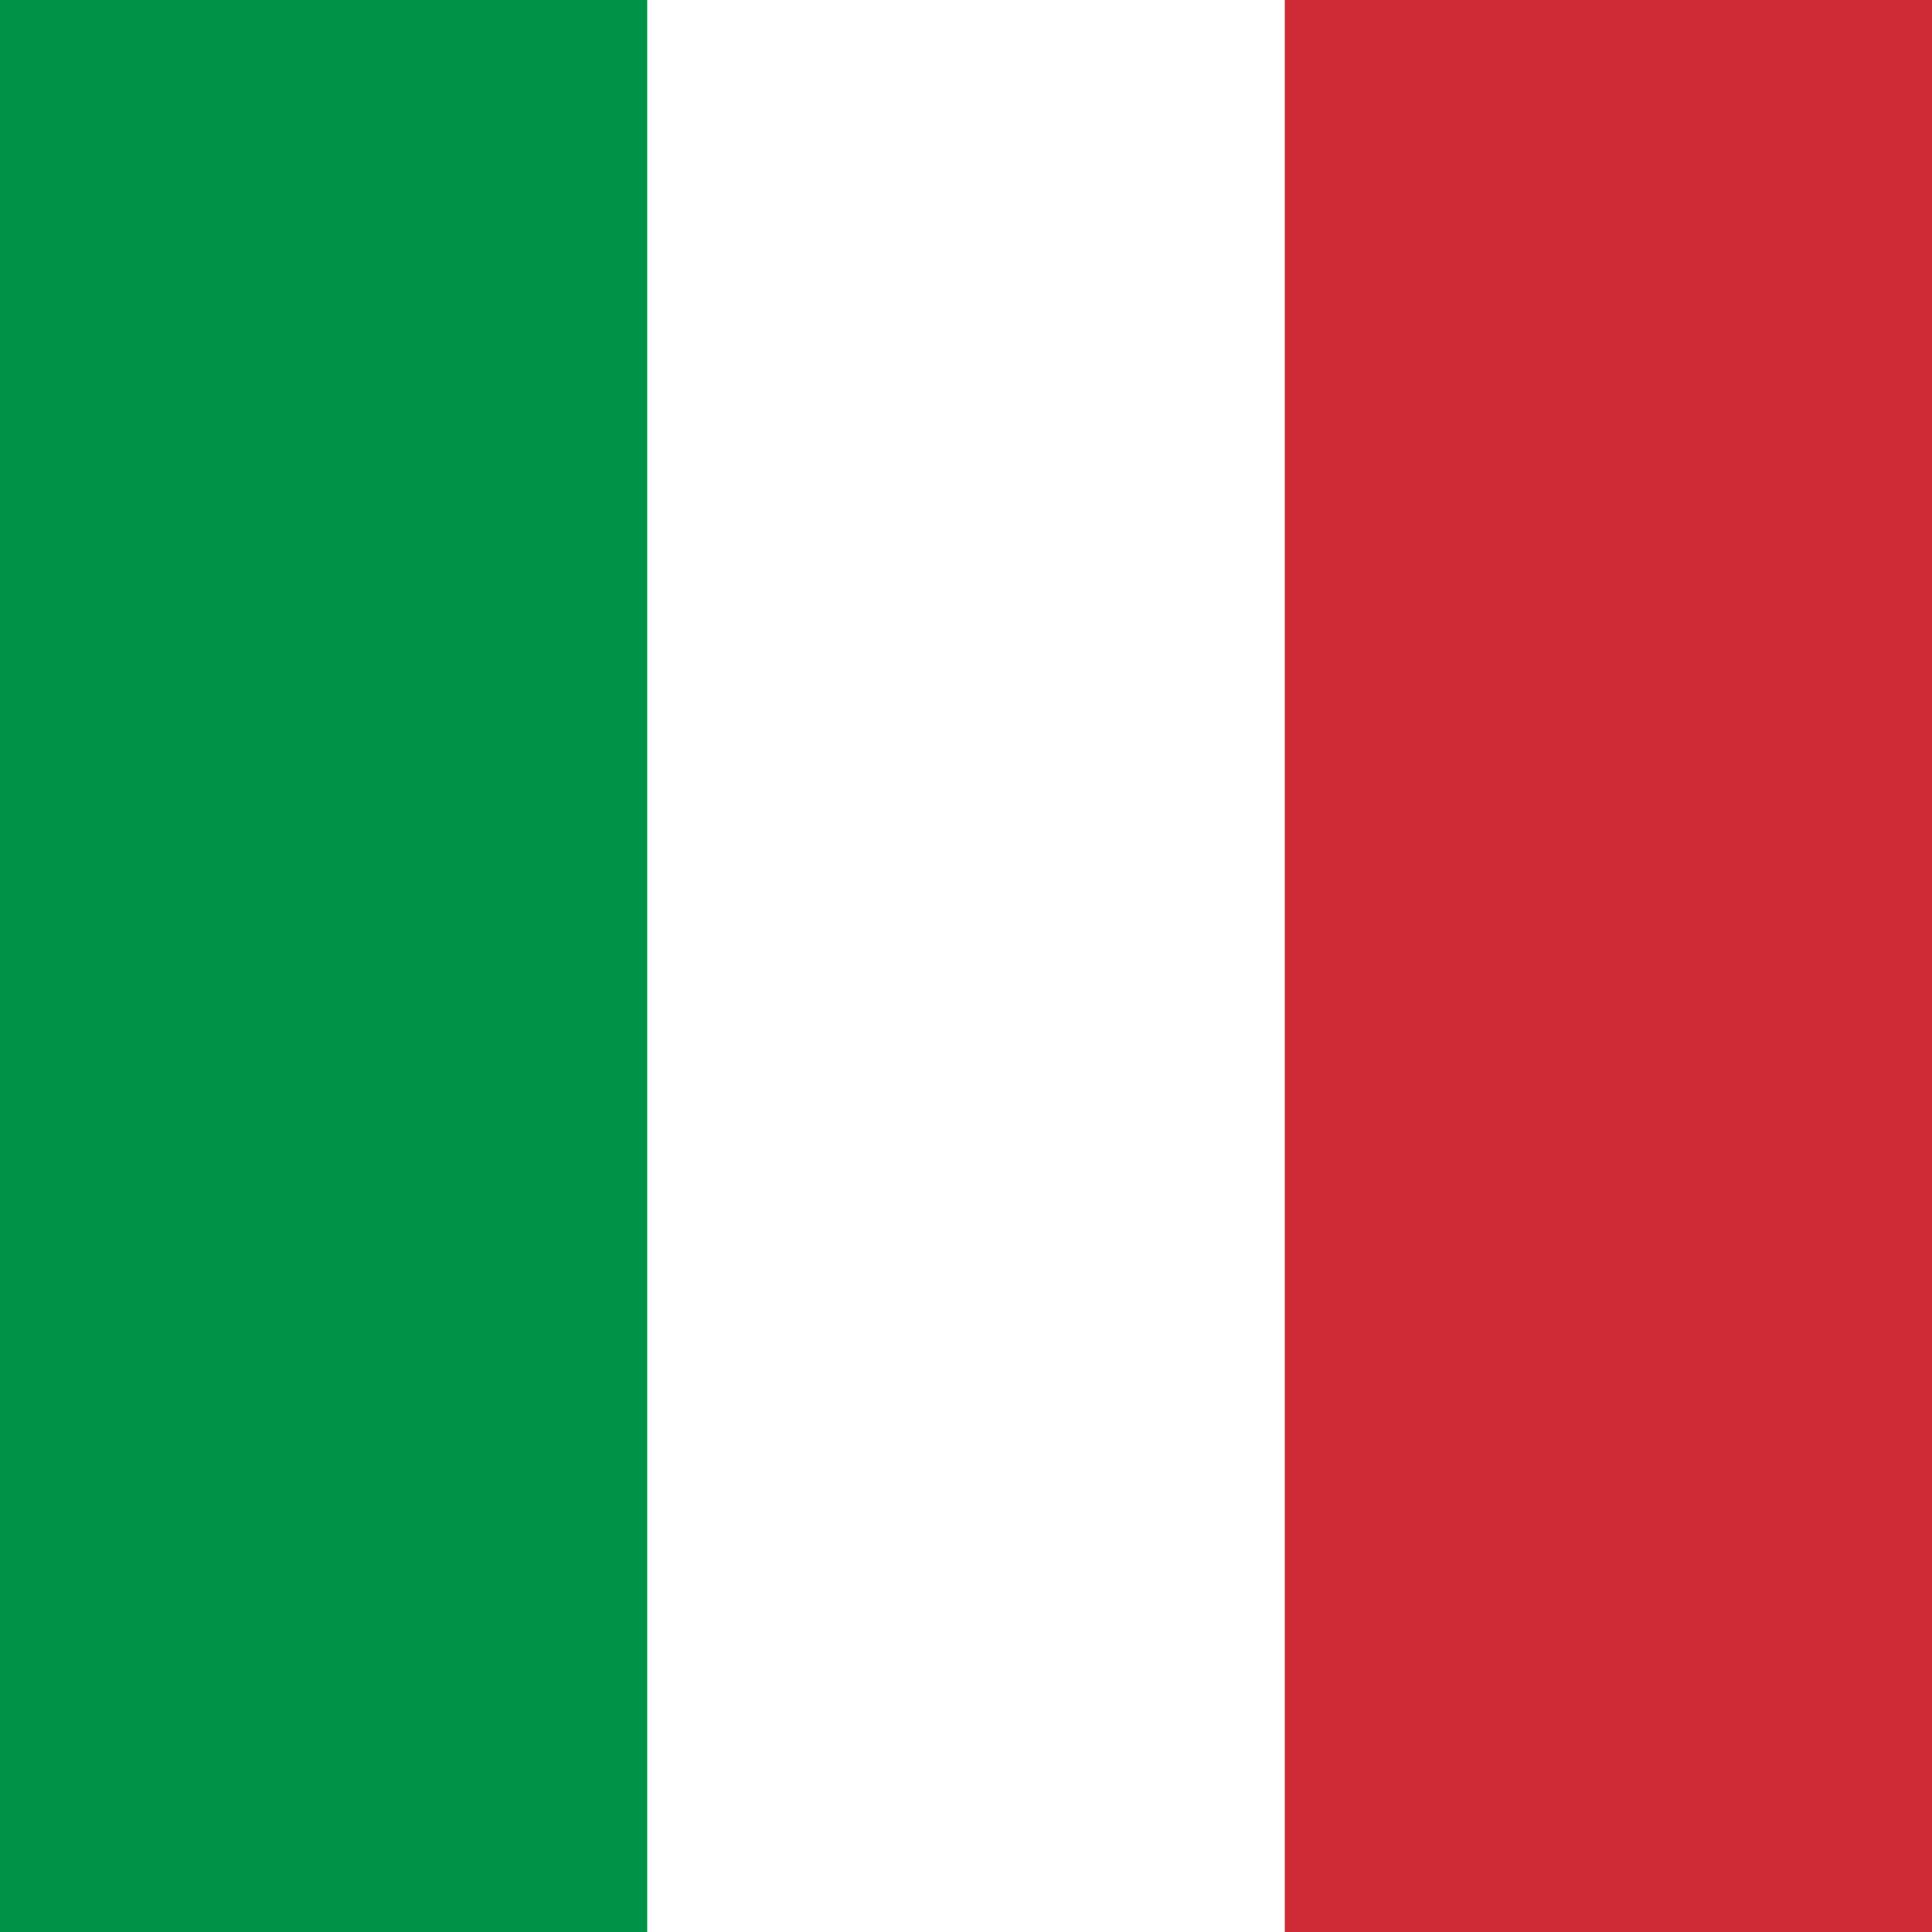 <svg version="1.2" xmlns="http://www.w3.org/2000/svg" viewBox="0 0 20 20" width="20" height="20">
	<title>it-svg</title>
	<style>
		.s0 { fill: #ffffff } 
		.s1 { fill: #009246 } 
		.s2 { fill: #ce2b37 } 
	</style>
	<g id="Layer">
		<path id="Layer" fill-rule="evenodd" class="s0" d="m0 0h20v20h-20z"/>
		<path id="Layer" fill-rule="evenodd" class="s1" d="m0 0h6.7v20h-6.7z"/>
		<path id="Layer" fill-rule="evenodd" class="s2" d="m13.3 0h6.7v20h-6.7z"/>
	</g>
</svg>